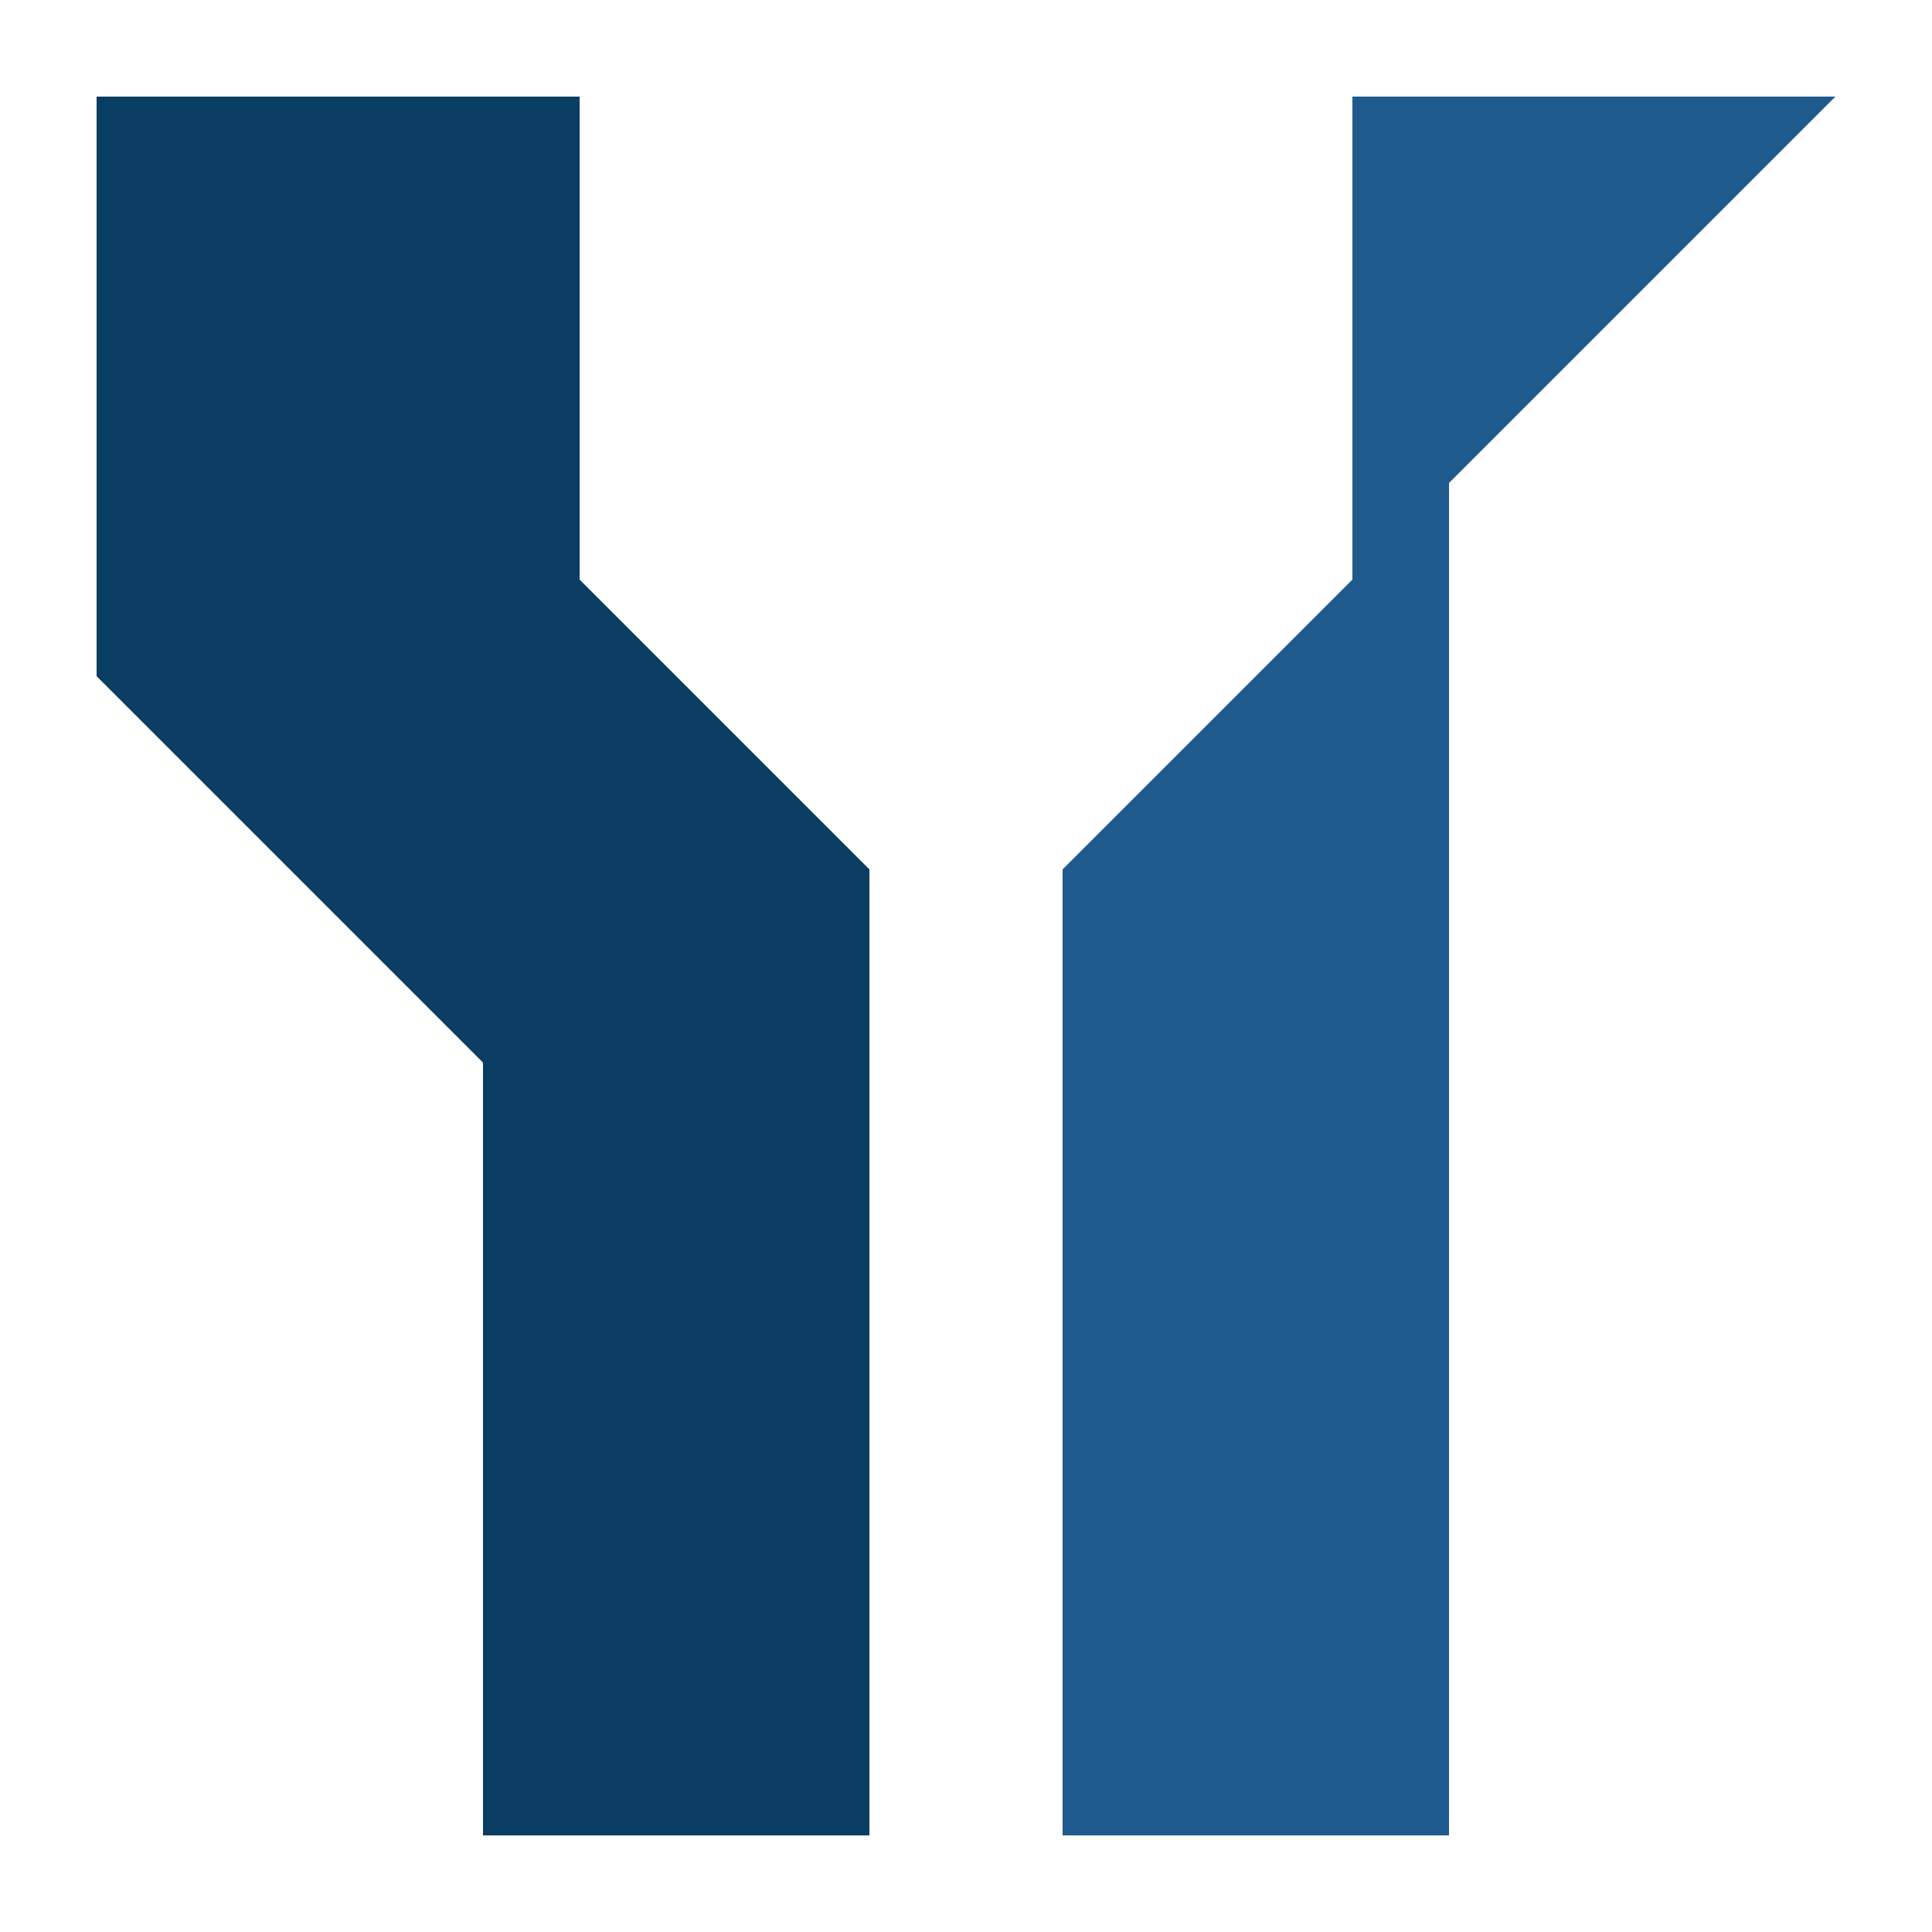 <?xml version="1.0" encoding="UTF-8"?>
<svg viewBox="0 0 40 40" xmlns="http://www.w3.org/2000/svg">
    <path d="M2 2 L12 2 L12 12 L18 18 L18 38 L10 38 L10 22 L2 14 Z" fill="#0a3d62" />
    <path d="M28 2 L38 2 L30 10 L30 38 L22 38 L22 18 L28 12 Z" fill="#1e5a8e" />
</svg>
